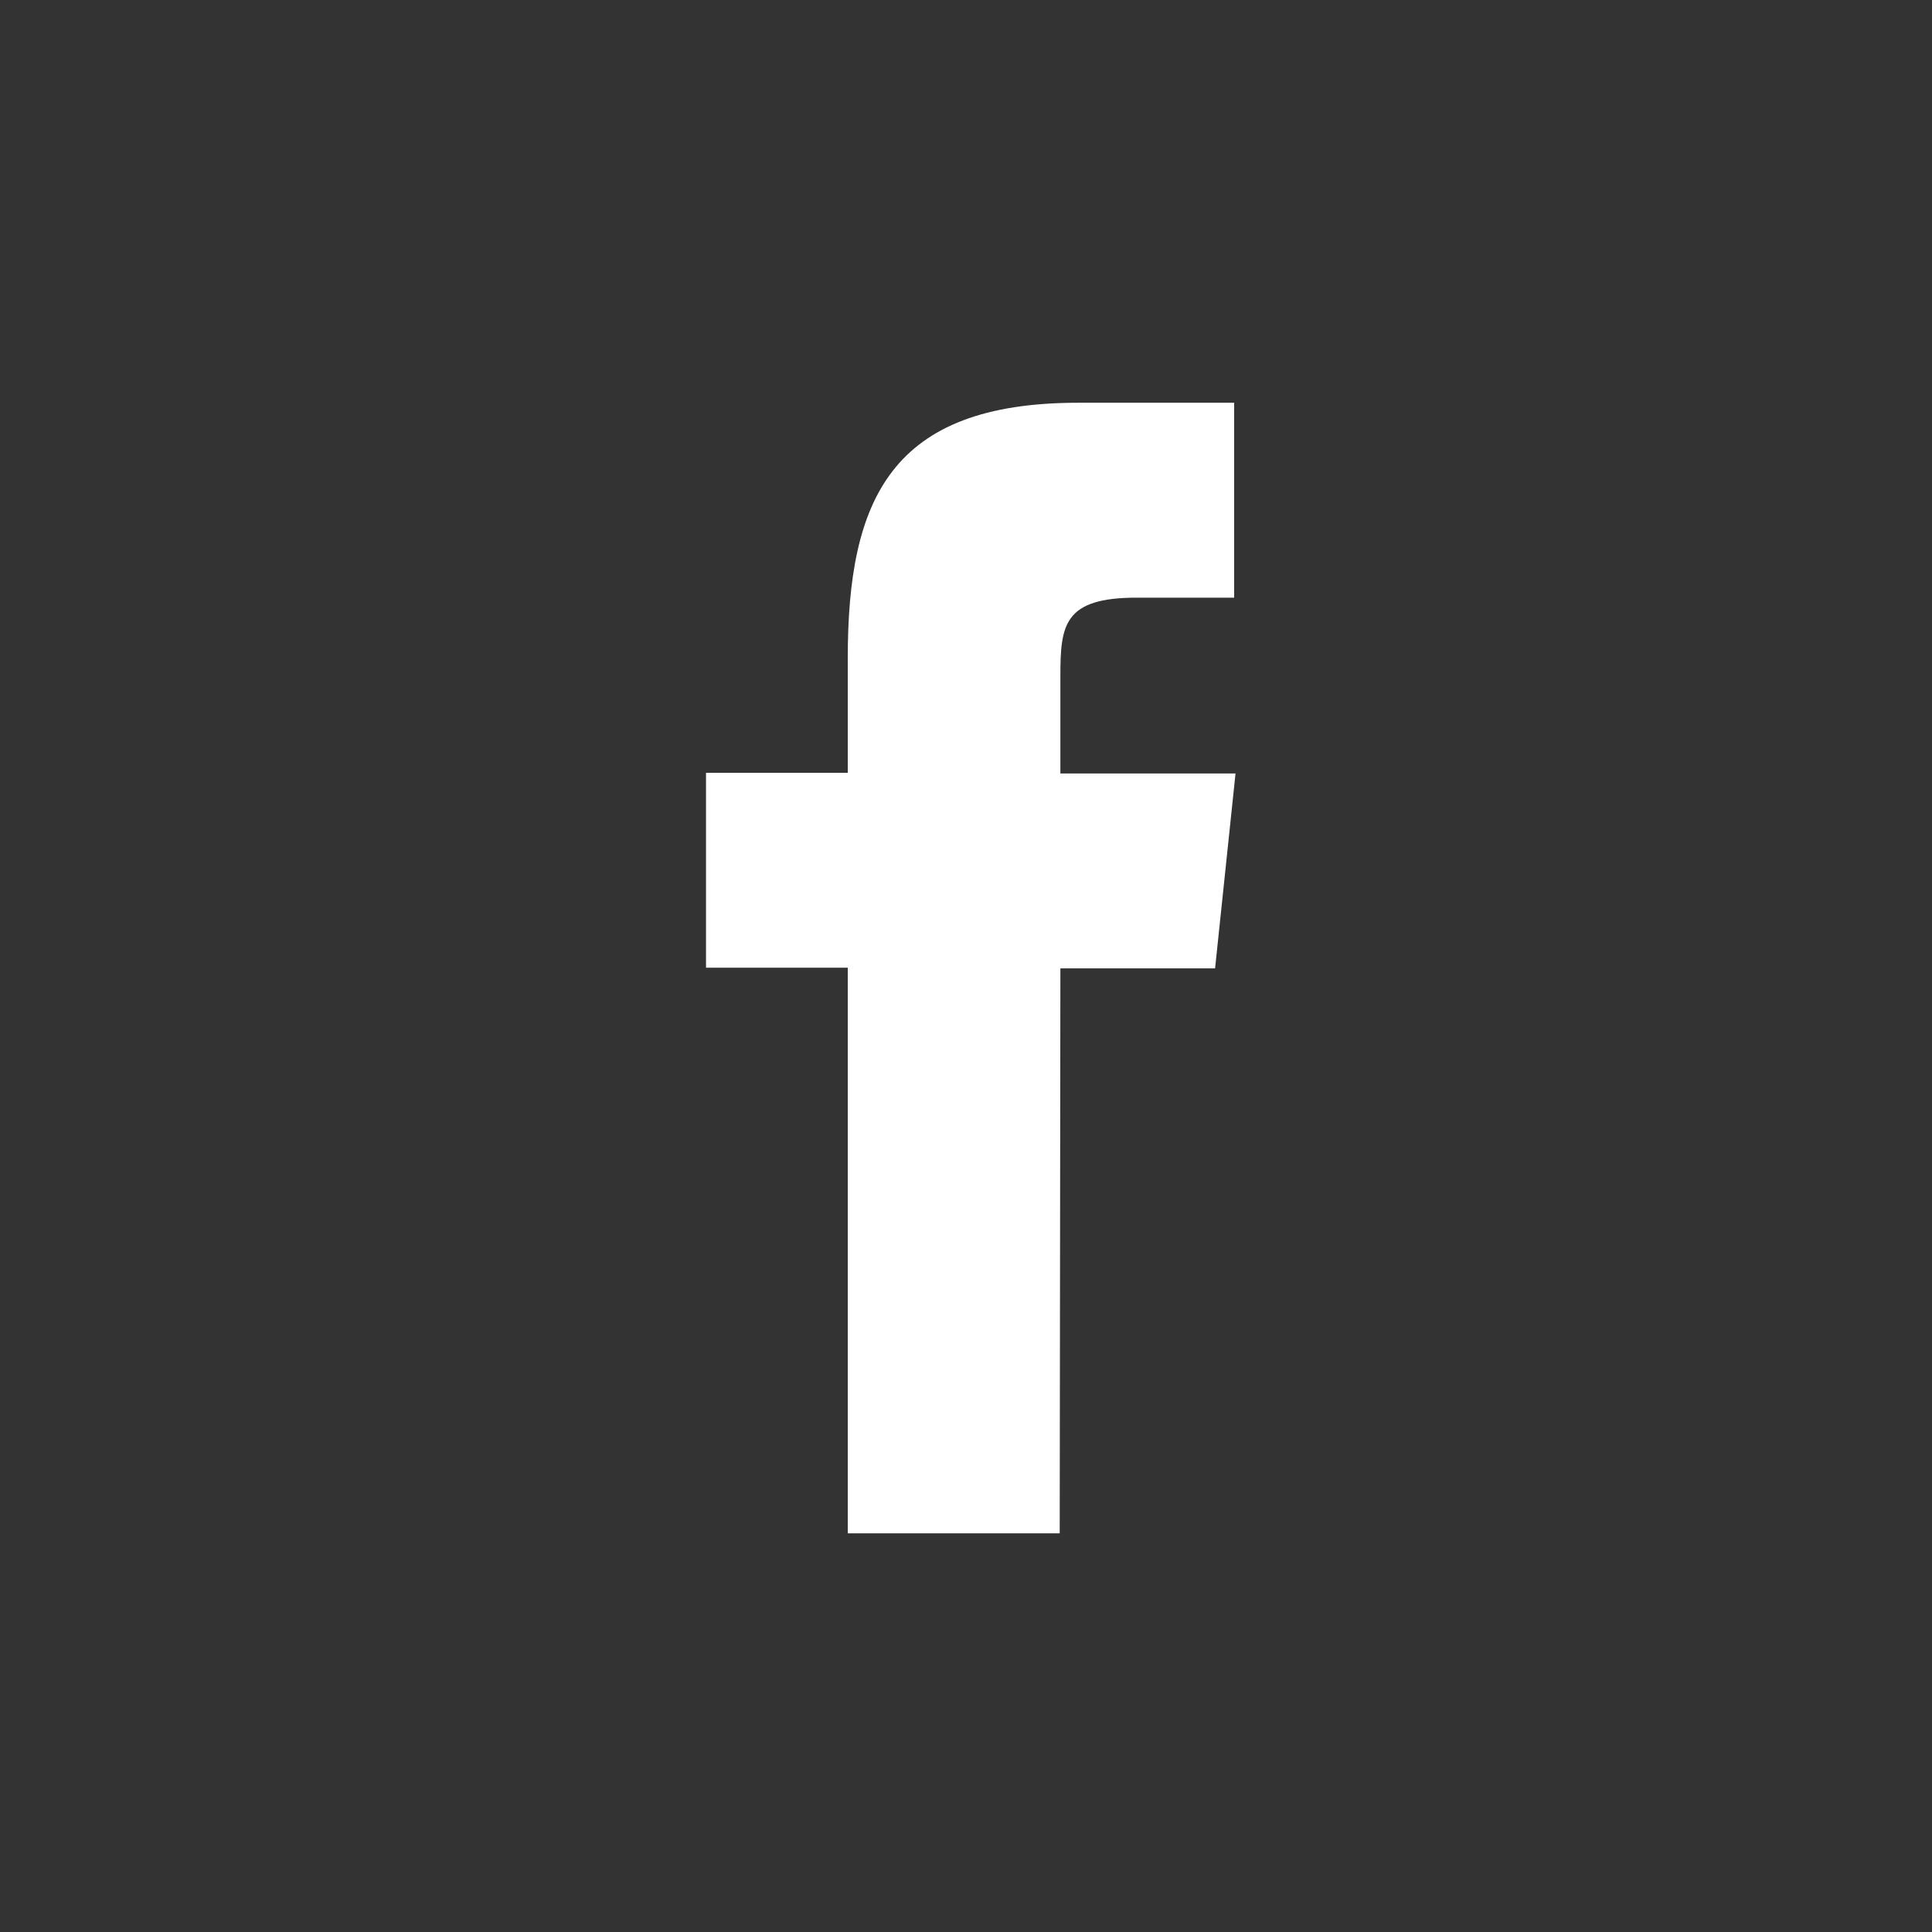 <?xml version="1.0" encoding="utf-8"?>
<!-- Generator: Adobe Illustrator 19.2.1, SVG Export Plug-In . SVG Version: 6.00 Build 0)  -->
<!DOCTYPE svg PUBLIC "-//W3C//DTD SVG 1.1//EN" "http://www.w3.org/Graphics/SVG/1.1/DTD/svg11.dtd">
<svg version="1.1" id="Ebene_1" xmlns="http://www.w3.org/2000/svg" xmlns:xlink="http://www.w3.org/1999/xlink" x="0px" y="0px"
	 viewBox="0 0 283.5 283.5" style="enable-background:new 0 0 283.5 283.5;" xml:space="preserve">
<rect x="0" y="0" width="283.5" height="283.5" fill="#333333" stroke="none"/>
<style type="text/css">
	.st0{display:none;fill:none;stroke:#0596AE;stroke-width:12.182;stroke-linecap:round;stroke-miterlimit:10;}
	.st1{display:none;fill:#0596AE;}
	.st2{display:none;}
	.st3{display:inline;fill:none;stroke:#0596AE;stroke-width:12.182;stroke-linecap:round;stroke-miterlimit:10;}
	.st4{fill:#FFFFFF;}
</style>
<polygon class="st0" points="225.8,154.9 194.3,123.3 194.3,76 173.3,76 173.3,102.3 141.7,70.8 57.6,154.9 57.6,160.1 78.7,160.1 
	78.7,212.7 131.2,212.7 131.2,181.2 152.2,181.2 152.2,212.7 204.8,212.7 204.8,160.1 225.8,160.1 "/>
<path class="st1" d="M141.7,76.7V55h-65v21.7H55v65.1h21.7v86.7h65.1v-86.7h86.7V76.7H141.7z M76.7,130.9H65.8V87.5h10.8L76.7,130.9
	L76.7,130.9z M130.9,76.7h-21.7v10.8h21.7v10.8h-21.7v10.8h21.7V120h-21.7v10.8h21.7v10.8h-21.7v10.8h21.7v10.8h-21.7V174h21.7v10.8
	h-21.7v10.8h21.7v21.7H87.5V65.8h43.4V76.7z M217.6,130.9h-10.8v-21.7H196v21.7h-10.8v-21.7h-10.8v21.7h-10.8v-21.7h-10.8v21.7H142
	V87.5h75.9v43.4H217.6z"/>
<g class="st2">
	<path class="st3" d="M141.7,261.4c0,0,74.8-89.8,74.8-164.6c0-41.3-33.5-74.8-74.8-74.8S66.9,55.5,66.9,96.8
		C66.9,171.7,141.7,261.4,141.7,261.4"/>
	<circle class="st3" cx="141.7" cy="96.8" r="44.9"/>
</g>
<path class="st1" d="M189.2,46.8h-95c-6.5,0-11.9,5.3-11.9,11.9v166.2c0,6.5,5.3,11.9,11.9,11.9h95c6.5,0,11.9-5.3,11.9-11.9V58.6
	C201.1,52.1,195.7,46.8,189.2,46.8 M118,224.8H94.3v-23.7H118V224.8z M118,189.2H94.3v-23.7H118V189.2z M118,153.6H94.3v-23.7H118
	V153.6z M153.6,224.8h-23.7v-23.7h23.7V224.8z M153.6,189.2h-23.7v-23.7h23.7V189.2z M153.6,153.6h-23.7v-23.7h23.7V153.6z
	 M189.2,224.8h-23.7v-23.7h23.7V224.8z M189.2,189.2h-23.7v-23.7h23.7V189.2z M189.2,153.6h-23.7v-23.7h23.7V153.6z M189.2,118h-95
	V58.6h95V118z"/>
<path class="st0" d="M215.6,223.3l-43.8-64.4c25-19.8,32.1-55.7,15.2-83.8C168.7,44.6,128.9,34.7,98.4,53S58,111.1,76.3,141.6
	c16.5,27.5,50.5,38.3,79.4,26.7l36.4,69.2c1.1,2.1,3.8,2.9,5.8,1.6l16.4-9.8C216.4,228,217,225.3,215.6,223.3z M154.3,146
	c-20.7,12.5-47.8,5.7-60.2-15c-12.5-20.7-5.7-47.8,15-60.2c20.7-12.5,47.7-5.7,60.2,15C181.7,106.5,175,133.5,154.3,146z"/>
<path class="st1" d="M187.3,73.3H96.1c-12.5,0-22.8,10.3-22.8,22.8v91.2c0,12.5,10.3,22.8,22.8,22.8h91.2
	c12.5,0,22.8-10.2,22.8-22.8V96.1C210.1,83.6,199.9,73.3,187.3,73.3 M189.6,141.7h-22.2v59.8h-25.6v-59.8h-12.4v-19.6h12.4v-12.7
	c0-17.3,7.5-27.5,27.8-27.5H193v21.2h-19.1c-5.7,0-6.4,3-6.4,8.5v10.6H193L189.6,141.7z"/>
<path class="st1" d="M187.3,73.3H96.1c-12.5,0-22.8,10.3-22.8,22.8v91.2c0,12.5,10.3,22.8,22.8,22.8h91.2
	c12.5,0,22.8-10.2,22.8-22.8V96.1C210.1,83.6,199.9,73.3,187.3,73.3 M115,162.4h-14.9c-0.9,0-1.6-0.4-1.9-1c-0.4-0.6-0.4-1.5,0-2.3
	l15.8-27.9v-0.1l-10-17.4c-0.4-0.8-0.5-1.6-0.1-2.3c0.4-0.6,1.1-0.9,2-0.9h14.9c2.3,0,3.4,1.5,4.1,2.8c0,0,10.2,17.7,10.2,17.8
	c-0.6,1.1-16,28.4-16,28.4C118.3,160.9,117.2,162.4,115,162.4 M185.3,93.5l-32.9,58.2v0.1l21,38.3c0.4,0.8,0.4,1.7,0,2.3
	s-1.1,0.9-2,0.9h-14.8c-2.3,0-3.4-1.5-4.2-2.8c0,0-21.1-38.6-21.1-38.7c1.1-1.9,33.1-58.6,33.1-58.6c0.8-1.4,1.8-2.8,4-2.8h15
	c0.9,0,1.6,0.3,2,0.9C185.7,91.8,185.7,92.6,185.3,93.5"/>
<path class="st1" d="M104,75.6h75.5v18.9H104V75.6z M207.8,104H75.6c-5.2,0-9.4,4.2-9.4,9.4v47.2c0,5.2,4.2,9.4,9.4,9.4H104v37.8
	h75.5V170h28.3c5.2,0,9.4-4.2,9.4-9.4v-47.2C217.3,108.2,213,104,207.8,104 M170.1,198.4h-56.7v-47.2h56.7V198.4z M210,118.1
	c0,3.8-3.1,6.8-6.8,6.8s-6.8-3.1-6.8-6.8c0-3.8,3.1-6.8,6.8-6.8S210,114.3,210,118.1"/>
<path class="st4" d="M155.5,225h-31.1v-83h-20.8v-28.6h20.8V96.6c0-23.3,6.3-37.5,33.8-37.5h22.9v28.6h-14.3
	c-10.7,0-11.2,4-11.2,11.5v14.3h25.7l-3,28.6h-22.7L155.5,225z"/>
</svg>
